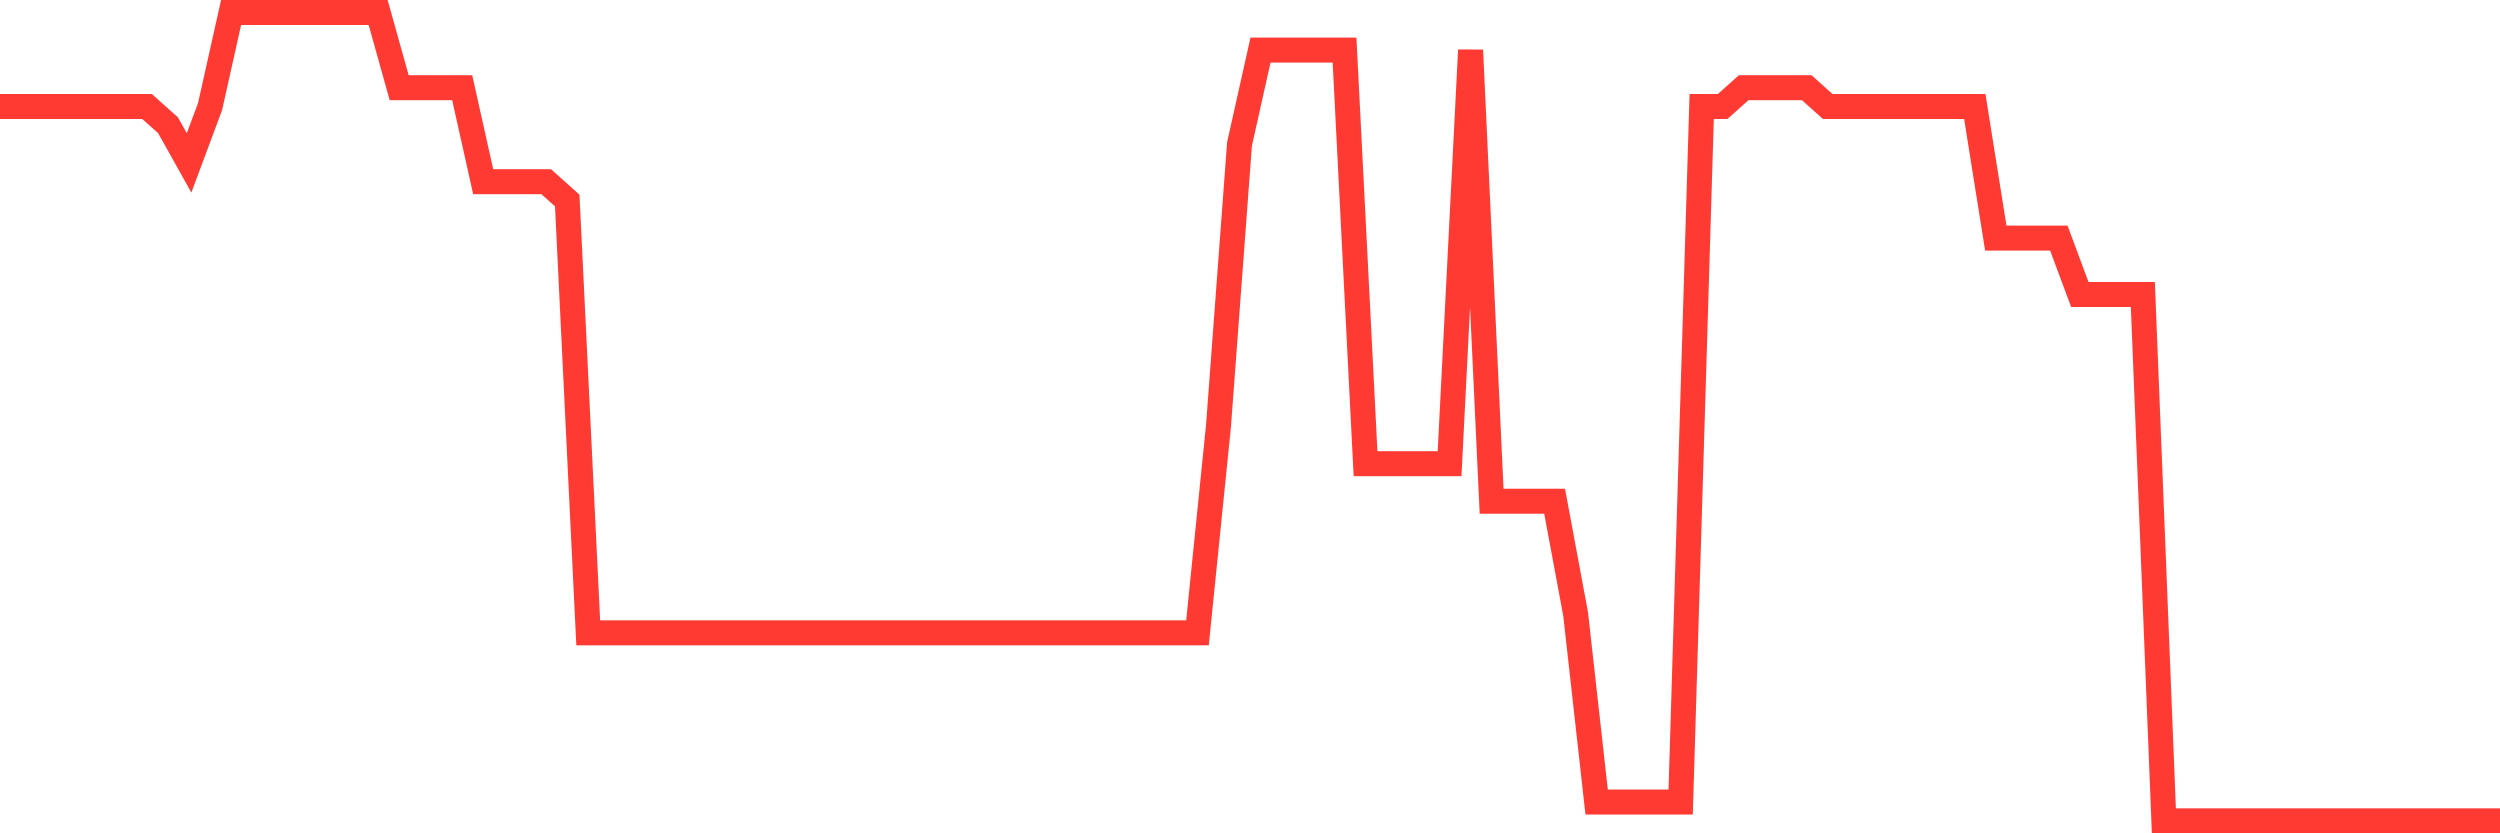 <svg
  xmlns="http://www.w3.org/2000/svg"
  xmlns:xlink="http://www.w3.org/1999/xlink"
  width="120"
  height="40"
  viewBox="0 0 120 40"
  preserveAspectRatio="none"
>
  <polyline
    points="0,5.112 1.008,5.112 2.017,5.112 3.025,5.112 4.034,5.112 5.042,5.112 6.05,5.112 7.059,5.112 8.067,6.014 9.076,7.819 10.084,5.112 11.092,0.6 12.101,0.6 13.109,0.6 14.118,0.6 15.126,0.6 16.134,0.6 17.143,0.6 18.151,0.6 19.16,4.209 20.168,4.209 21.176,4.209 22.185,4.209 23.193,8.721 24.202,8.721 25.21,8.721 26.218,8.721 27.227,9.623 28.235,30.377 29.244,30.377 30.252,30.377 31.261,30.377 32.269,30.377 33.277,30.377 34.286,30.377 35.294,30.377 36.303,30.377 37.311,30.377 38.319,30.377 39.328,30.377 40.336,30.377 41.345,30.377 42.353,30.377 43.361,30.377 44.37,30.377 45.378,30.377 46.387,30.377 47.395,30.377 48.403,30.377 49.412,30.377 50.42,30.377 51.429,30.377 52.437,30.377 53.445,30.377 54.454,30.377 55.462,30.377 56.471,30.377 57.479,30.377 58.487,20.451 59.496,6.916 60.504,2.405 61.513,2.405 62.521,2.405 63.529,2.405 64.538,2.405 65.546,22.256 66.555,22.256 67.563,22.256 68.571,22.256 69.58,22.256 70.588,2.405 71.597,24.06 72.605,24.06 73.613,24.06 74.622,24.06 75.63,29.474 76.639,38.498 77.647,38.498 78.655,38.498 79.664,38.498 80.672,38.498 81.681,5.112 82.689,5.112 83.697,4.209 84.706,4.209 85.714,4.209 86.723,4.209 87.731,5.112 88.739,5.112 89.748,5.112 90.756,5.112 91.765,5.112 92.773,5.112 93.782,5.112 94.79,5.112 95.798,11.428 96.807,11.428 97.815,11.428 98.824,11.428 99.832,14.135 100.84,14.135 101.849,14.135 102.857,14.135 103.866,39.4 104.874,39.4 105.882,39.4 106.891,39.4 107.899,39.4 108.908,39.4 109.916,39.4 110.924,39.4 111.933,39.4 112.941,39.4 113.95,39.4 114.958,39.4 115.966,39.4 116.975,39.4 117.983,39.4 118.992,39.4 120,39.4"
    fill="none"
    stroke="#ff3a33"
    stroke-width="1.2"
  >
  </polyline>
</svg>